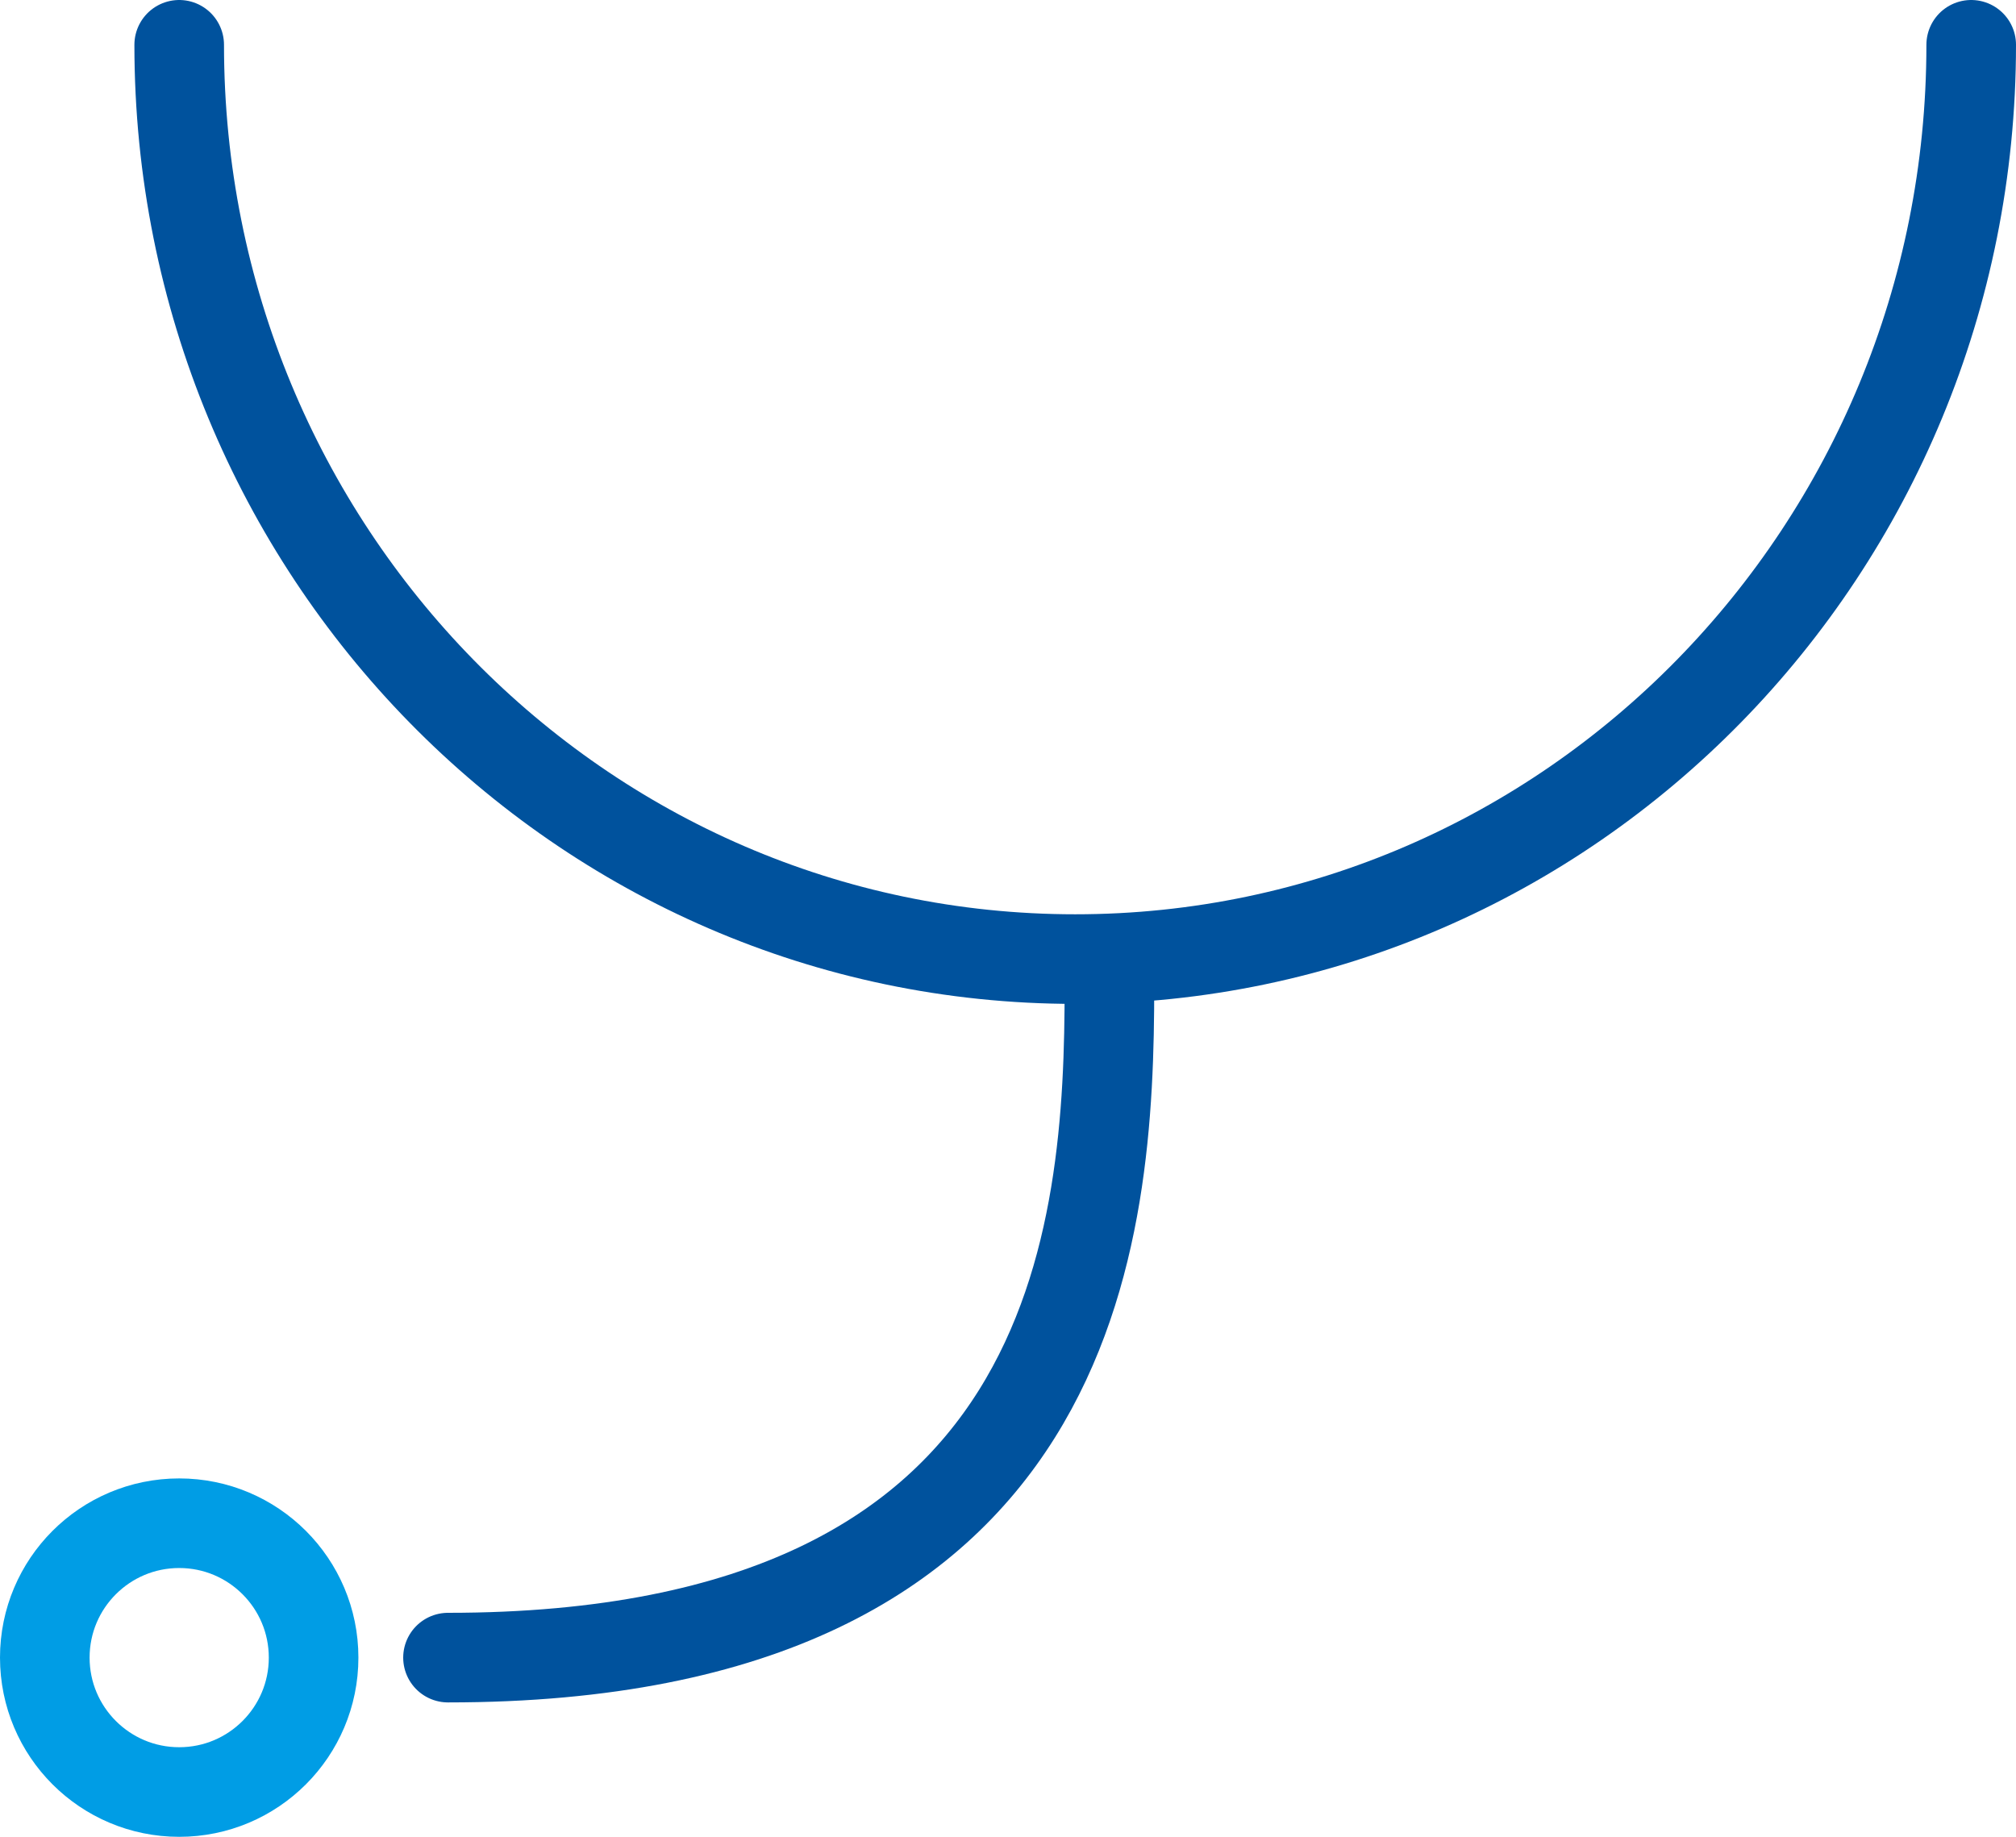 <svg width="45" height="41" viewBox="0 0 45 41" fill="none" xmlns="http://www.w3.org/2000/svg">
<path d="M44 1C44 12.271 35.046 21.408 24 21.408C12.954 21.408 4 12.271 4 1" stroke="#00529D" stroke-width="2" stroke-linecap="round"/>
<circle cx="4" cy="4" r="3" transform="matrix(1 0 0 -1 0 41)" stroke="#009DE5" stroke-width="2"/>
<path d="M24.764 22C24.764 27.5 24.173 37 10 37" stroke="#00529D" stroke-width="2" stroke-linecap="round"/>
</svg>
